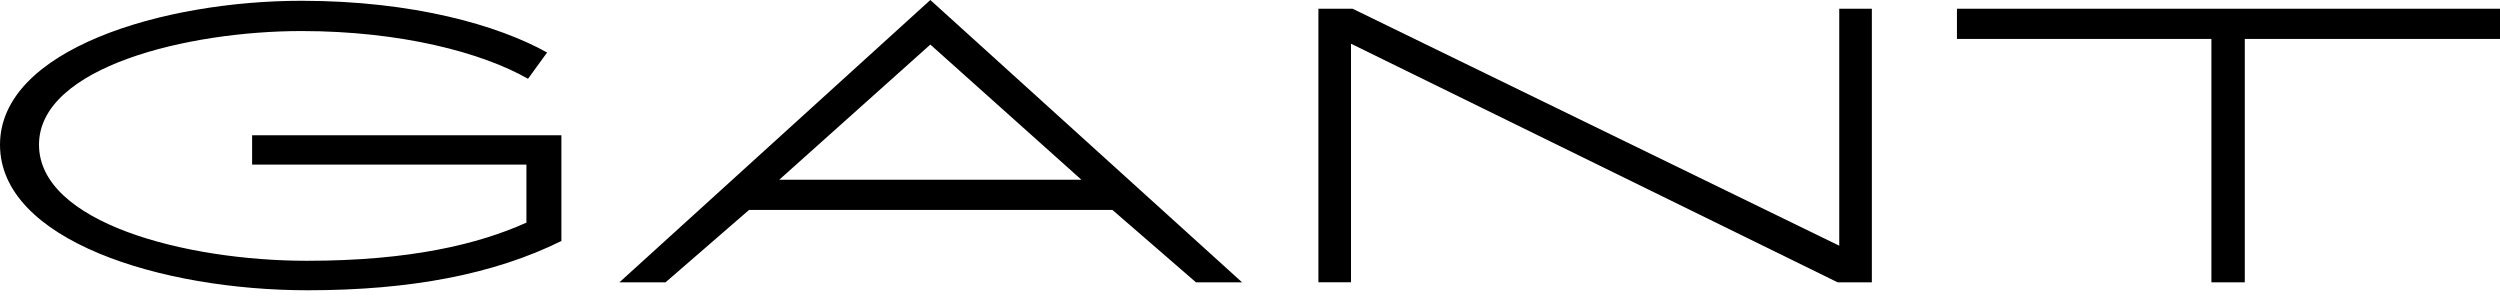 <svg width="150" height="18" viewBox="0 0 150 18" fill="none" xmlns="http://www.w3.org/2000/svg">
<g clip-path="url(#clip0_5073_6549)">
<path d="M15.123 9.876H31.585V13.358C28.721 14.646 24.619 15.647 18.418 15.647C11.118 15.647 2.34 13.358 2.34 8.682C2.34 4.005 11.308 1.863 18.084 1.863C24.048 1.863 28.915 3.151 31.681 4.726L32.826 3.151C29.913 1.525 24.809 0.047 18.084 0.047C9.779 0.047 0 2.957 0 8.685C0 14.412 9.636 17.416 18.464 17.416C24.619 17.416 29.629 16.462 33.684 14.459V8.114H15.127V9.88L15.123 9.876Z" fill="black"/>
<path d="M117.417 0.524V2.336H132.684V16.939H134.687V2.336H150V0.524H117.417Z" fill="black"/>
<path d="M110.355 14.743L81.156 0.524H81.153H79.104V16.935H81.06V2.623L110.258 16.939H112.311V0.524H110.355V14.743Z" fill="black"/>
<path d="M37.165 16.939H39.932L44.942 12.597H66.748L71.757 16.939H74.524L55.82 0L37.165 16.939ZM64.885 10.784H46.755L55.82 2.674L64.885 10.784Z" fill="black"/>
</g>
<defs>
<clipPath id="clip0_5073_6549">
<rect width="150" height="17.413" fill="white"/>
</clipPath>
</defs>
</svg>
